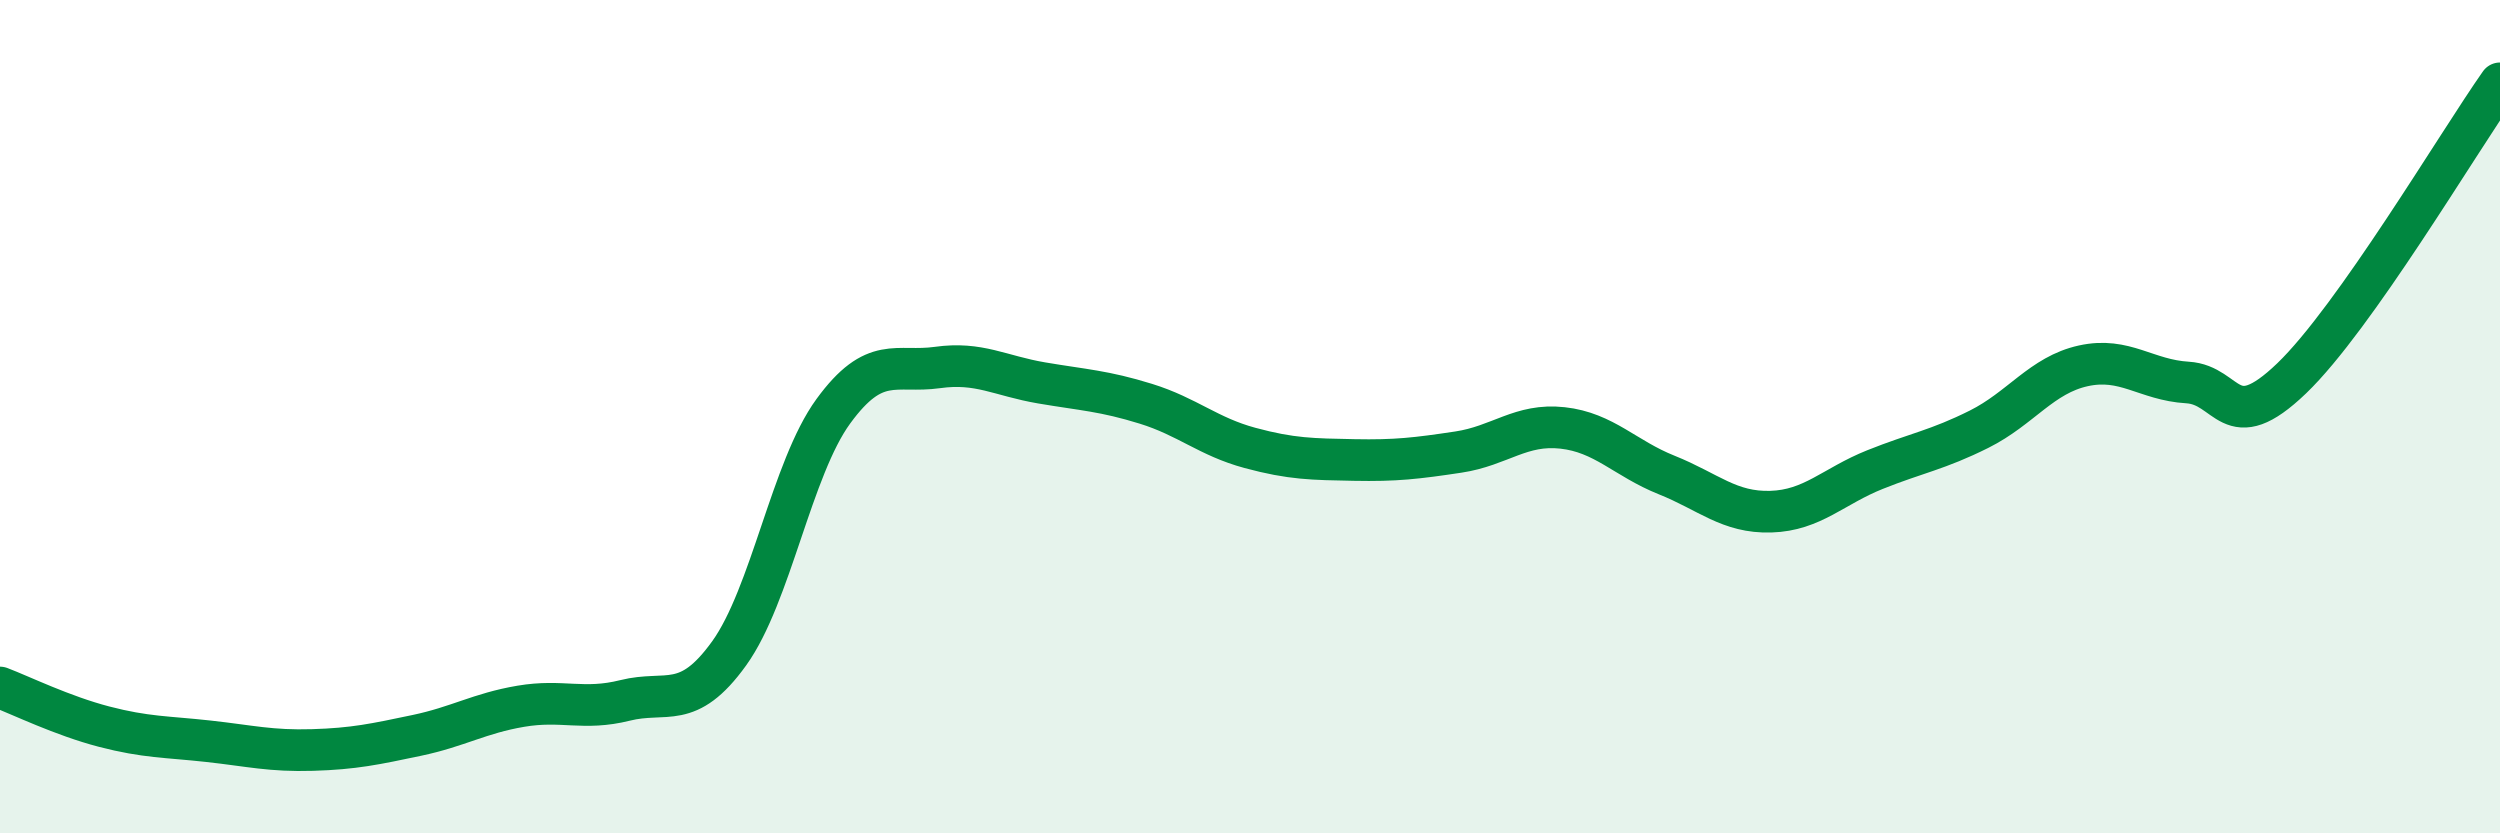 
    <svg width="60" height="20" viewBox="0 0 60 20" xmlns="http://www.w3.org/2000/svg">
      <path
        d="M 0,16.5 C 0.5,16.69 1.5,17.18 2.5,17.44 C 3.5,17.7 4,17.68 5,17.79 C 6,17.9 6.5,18.03 7.5,18 C 8.5,17.97 9,17.86 10,17.65 C 11,17.44 11.5,17.12 12.5,16.95 C 13.5,16.78 14,17.06 15,16.81 C 16,16.56 16.5,17.07 17.5,15.68 C 18.5,14.29 19,11.24 20,9.87 C 21,8.5 21.5,8.96 22.5,8.82 C 23.5,8.68 24,9.02 25,9.19 C 26,9.36 26.5,9.38 27.5,9.69 C 28.5,10 29,10.48 30,10.75 C 31,11.02 31.5,11.02 32.5,11.04 C 33.5,11.06 34,11 35,10.85 C 36,10.7 36.5,10.16 37.5,10.27 C 38.5,10.38 39,11 40,11.4 C 41,11.8 41.5,12.31 42.5,12.28 C 43.5,12.25 44,11.67 45,11.27 C 46,10.87 46.5,10.8 47.5,10.3 C 48.5,9.8 49,9 50,8.78 C 51,8.56 51.5,9.12 52.5,9.18 C 53.5,9.24 53.5,10.52 55,9.08 C 56.5,7.64 59,3.42 60,2L60 20L0 20Z"
        fill="#008740"
        opacity="0.1"
        stroke-linecap="round"
        stroke-linejoin="round"
      />
      <path
        d="M 0,16.5 C 0.5,16.69 1.5,17.18 2.5,17.44 C 3.5,17.7 4,17.68 5,17.79 C 6,17.9 6.5,18.03 7.5,18 C 8.5,17.97 9,17.86 10,17.65 C 11,17.44 11.5,17.12 12.5,16.95 C 13.5,16.78 14,17.06 15,16.81 C 16,16.56 16.5,17.07 17.5,15.68 C 18.5,14.29 19,11.24 20,9.87 C 21,8.5 21.5,8.96 22.5,8.82 C 23.5,8.68 24,9.02 25,9.19 C 26,9.36 26.5,9.38 27.5,9.69 C 28.5,10 29,10.48 30,10.75 C 31,11.02 31.5,11.02 32.5,11.04 C 33.5,11.06 34,11 35,10.85 C 36,10.7 36.5,10.16 37.5,10.27 C 38.5,10.38 39,11 40,11.4 C 41,11.8 41.5,12.31 42.5,12.28 C 43.5,12.25 44,11.67 45,11.27 C 46,10.87 46.5,10.8 47.5,10.3 C 48.5,9.8 49,9 50,8.78 C 51,8.56 51.5,9.12 52.5,9.18 C 53.5,9.24 53.5,10.52 55,9.08 C 56.5,7.64 59,3.42 60,2"
        stroke="#008740"
        stroke-width="1"
        fill="none"
        stroke-linecap="round"
        stroke-linejoin="round"
      />
    </svg>
  